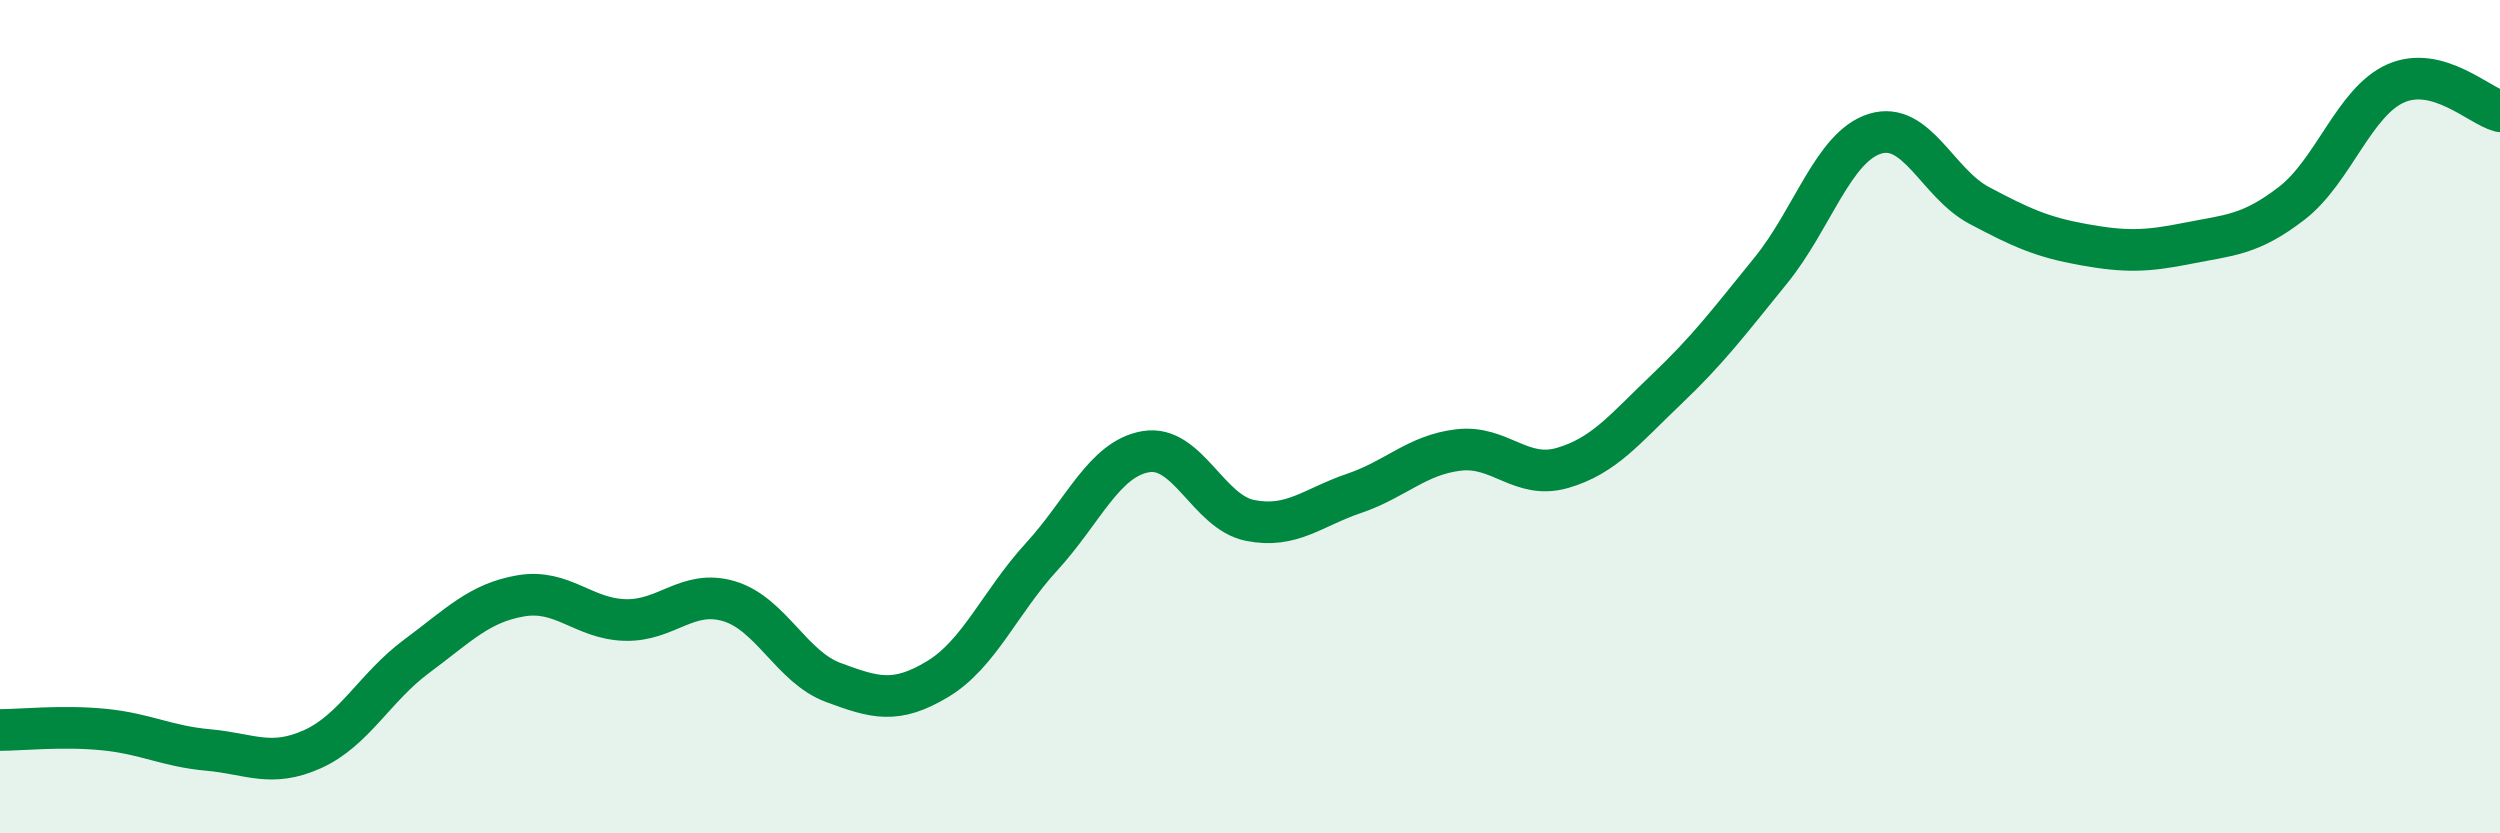 
    <svg width="60" height="20" viewBox="0 0 60 20" xmlns="http://www.w3.org/2000/svg">
      <path
        d="M 0,17.52 C 0.5,17.52 1.5,17.41 2.5,17.51 C 3.5,17.61 4,17.91 5,18 C 6,18.09 6.5,18.43 7.5,17.98 C 8.5,17.53 9,16.49 10,15.75 C 11,15.01 11.5,14.47 12.5,14.3 C 13.5,14.13 14,14.85 15,14.88 C 16,14.91 16.5,14.13 17.5,14.43 C 18.5,14.73 19,16.01 20,16.38 C 21,16.75 21.5,16.9 22.5,16.3 C 23.5,15.7 24,14.45 25,13.36 C 26,12.27 26.5,11.01 27.5,10.84 C 28.5,10.67 29,12.29 30,12.49 C 31,12.69 31.5,12.18 32.5,11.84 C 33.5,11.5 34,10.92 35,10.8 C 36,10.68 36.5,11.52 37.5,11.23 C 38.5,10.94 39,10.29 40,9.34 C 41,8.39 41.5,7.72 42.5,6.49 C 43.5,5.26 44,3.52 45,3.21 C 46,2.9 46.5,4.4 47.5,4.93 C 48.5,5.46 49,5.69 50,5.87 C 51,6.05 51.5,6.04 52.5,5.84 C 53.5,5.64 54,5.65 55,4.88 C 56,4.11 56.5,2.44 57.5,2 C 58.5,1.56 59.5,2.54 60,2.67L60 20L0 20Z"
        fill="#008740"
        opacity="0.1"
        stroke-linecap="round"
        stroke-linejoin="round"
      />
      <path
        d="M 0,17.52 C 0.5,17.52 1.5,17.41 2.5,17.51 C 3.5,17.61 4,17.91 5,18 C 6,18.09 6.5,18.43 7.5,17.98 C 8.5,17.53 9,16.49 10,15.75 C 11,15.01 11.5,14.47 12.5,14.3 C 13.5,14.13 14,14.85 15,14.88 C 16,14.91 16.5,14.13 17.5,14.43 C 18.5,14.73 19,16.01 20,16.38 C 21,16.75 21.5,16.9 22.5,16.3 C 23.5,15.7 24,14.45 25,13.36 C 26,12.27 26.5,11.01 27.5,10.84 C 28.5,10.67 29,12.29 30,12.49 C 31,12.69 31.5,12.18 32.5,11.84 C 33.5,11.5 34,10.92 35,10.8 C 36,10.68 36.5,11.52 37.5,11.23 C 38.5,10.94 39,10.29 40,9.34 C 41,8.39 41.5,7.72 42.5,6.49 C 43.5,5.26 44,3.52 45,3.21 C 46,2.9 46.5,4.4 47.5,4.93 C 48.5,5.46 49,5.69 50,5.87 C 51,6.05 51.5,6.04 52.5,5.84 C 53.5,5.64 54,5.65 55,4.88 C 56,4.11 56.5,2.44 57.5,2 C 58.5,1.56 59.5,2.54 60,2.67"
        stroke="#008740"
        stroke-width="1"
        fill="none"
        stroke-linecap="round"
        stroke-linejoin="round"
      />
    </svg>
  